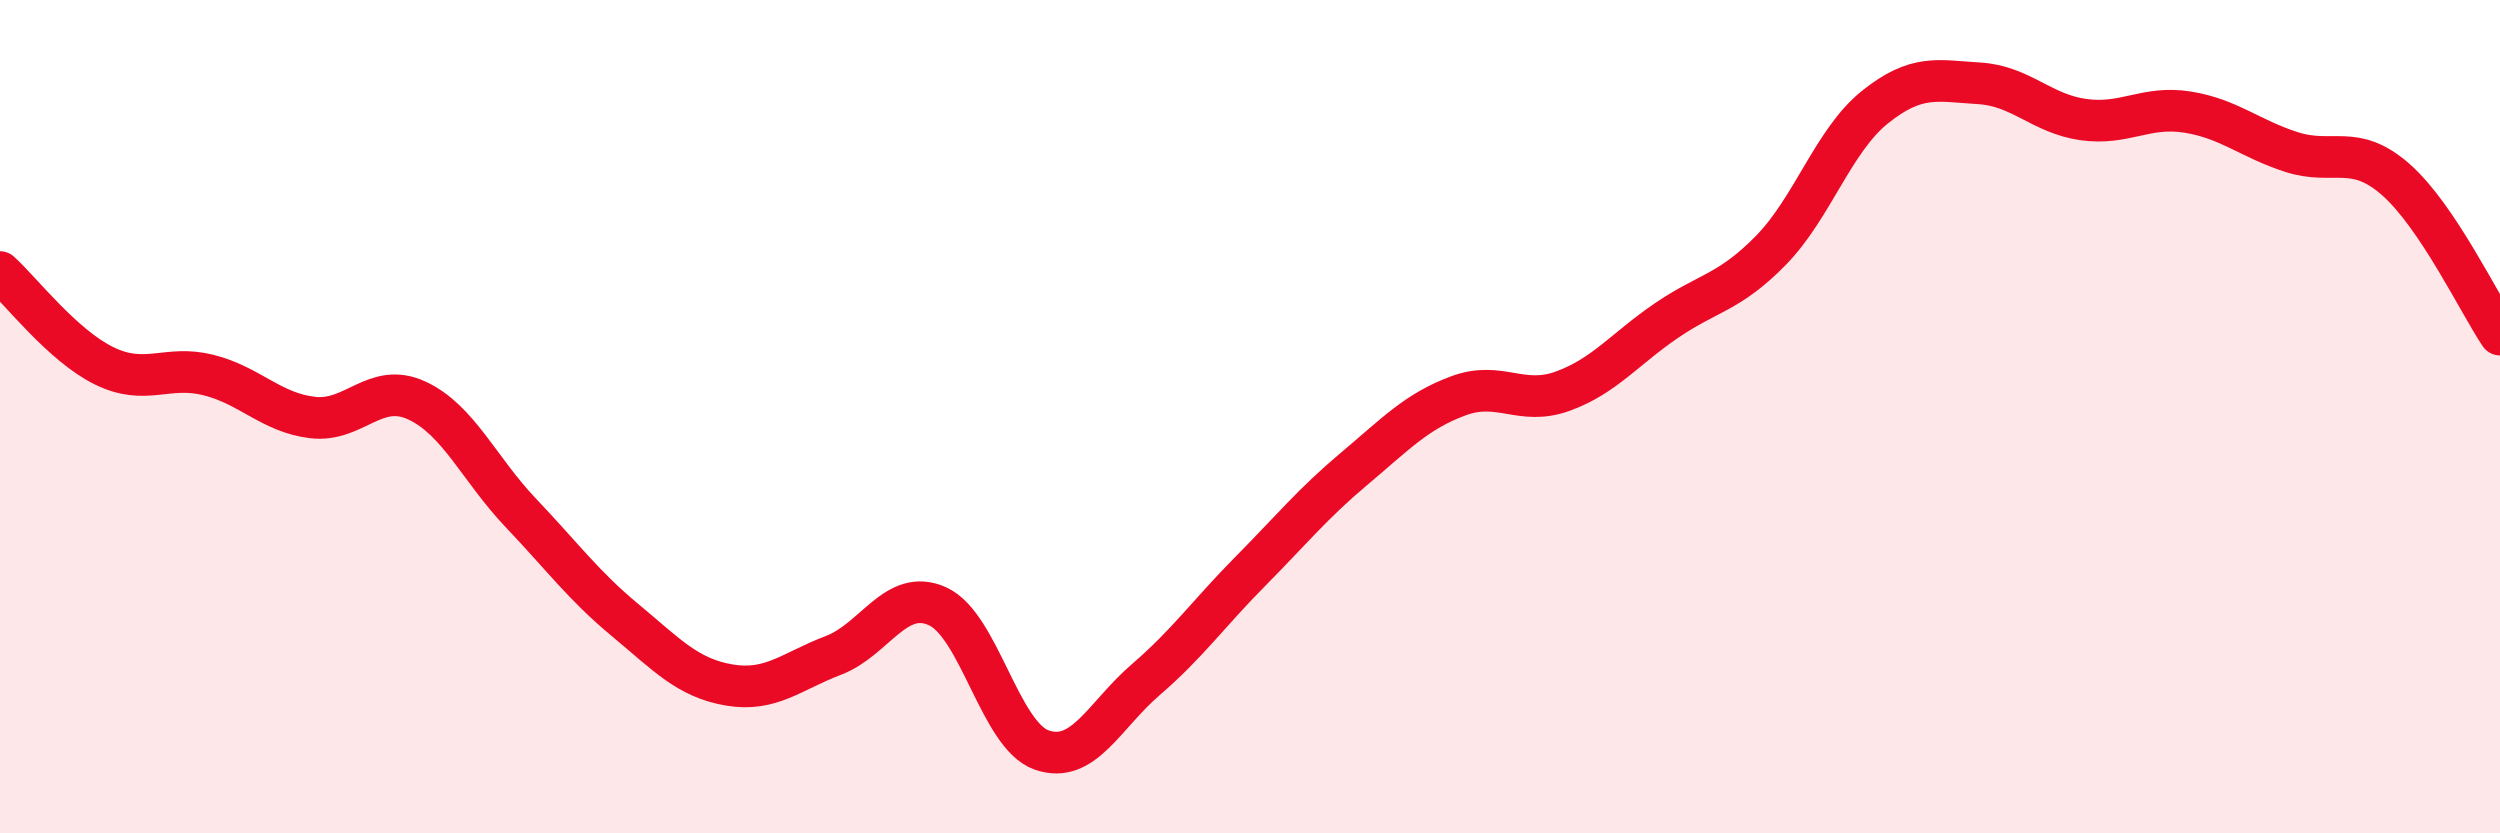 
    <svg width="60" height="20" viewBox="0 0 60 20" xmlns="http://www.w3.org/2000/svg">
      <path
        d="M 0,6.53 C 0.5,6.98 1.5,8.29 2.5,8.78 C 3.5,9.27 4,8.75 5,9 C 6,9.25 6.5,9.9 7.5,10.02 C 8.5,10.14 9,9.15 10,9.61 C 11,10.07 11.5,11.26 12.5,12.31 C 13.5,13.36 14,14.05 15,14.88 C 16,15.71 16.5,16.27 17.5,16.44 C 18.5,16.61 19,16.11 20,15.73 C 21,15.35 21.5,14.1 22.5,14.55 C 23.5,15 24,17.65 25,18 C 26,18.35 26.5,17.17 27.5,16.31 C 28.5,15.45 29,14.73 30,13.72 C 31,12.71 31.5,12.09 32.5,11.25 C 33.5,10.41 34,9.87 35,9.5 C 36,9.13 36.5,9.75 37.5,9.39 C 38.5,9.03 39,8.37 40,7.69 C 41,7.01 41.5,7.03 42.5,6.01 C 43.5,4.99 44,3.37 45,2.57 C 46,1.77 46.5,1.94 47.5,2 C 48.5,2.06 49,2.73 50,2.87 C 51,3.01 51.5,2.53 52.5,2.69 C 53.5,2.85 54,3.33 55,3.65 C 56,3.97 56.5,3.43 57.5,4.31 C 58.5,5.19 59.5,7.29 60,8.03L60 20L0 20Z"
        fill="#EB0A25"
        opacity="0.1"
        stroke-linecap="round"
        stroke-linejoin="round"
      />
      <path
        d="M 0,6.53 C 0.5,6.98 1.5,8.29 2.5,8.78 C 3.5,9.27 4,8.75 5,9 C 6,9.25 6.5,9.9 7.5,10.02 C 8.5,10.14 9,9.15 10,9.61 C 11,10.07 11.5,11.26 12.5,12.31 C 13.5,13.36 14,14.05 15,14.88 C 16,15.71 16.5,16.27 17.5,16.44 C 18.5,16.61 19,16.11 20,15.73 C 21,15.35 21.5,14.1 22.5,14.55 C 23.5,15 24,17.65 25,18 C 26,18.35 26.5,17.17 27.5,16.31 C 28.5,15.45 29,14.73 30,13.72 C 31,12.71 31.5,12.09 32.5,11.25 C 33.5,10.41 34,9.87 35,9.5 C 36,9.13 36.5,9.75 37.5,9.39 C 38.5,9.03 39,8.37 40,7.69 C 41,7.01 41.5,7.03 42.5,6.01 C 43.5,4.99 44,3.37 45,2.57 C 46,1.77 46.5,1.94 47.5,2 C 48.5,2.06 49,2.73 50,2.87 C 51,3.01 51.5,2.53 52.5,2.69 C 53.5,2.85 54,3.33 55,3.65 C 56,3.97 56.5,3.43 57.5,4.31 C 58.5,5.19 59.5,7.29 60,8.03"
        stroke="#EB0A25"
        stroke-width="1"
        fill="none"
        stroke-linecap="round"
        stroke-linejoin="round"
      />
    </svg>
  